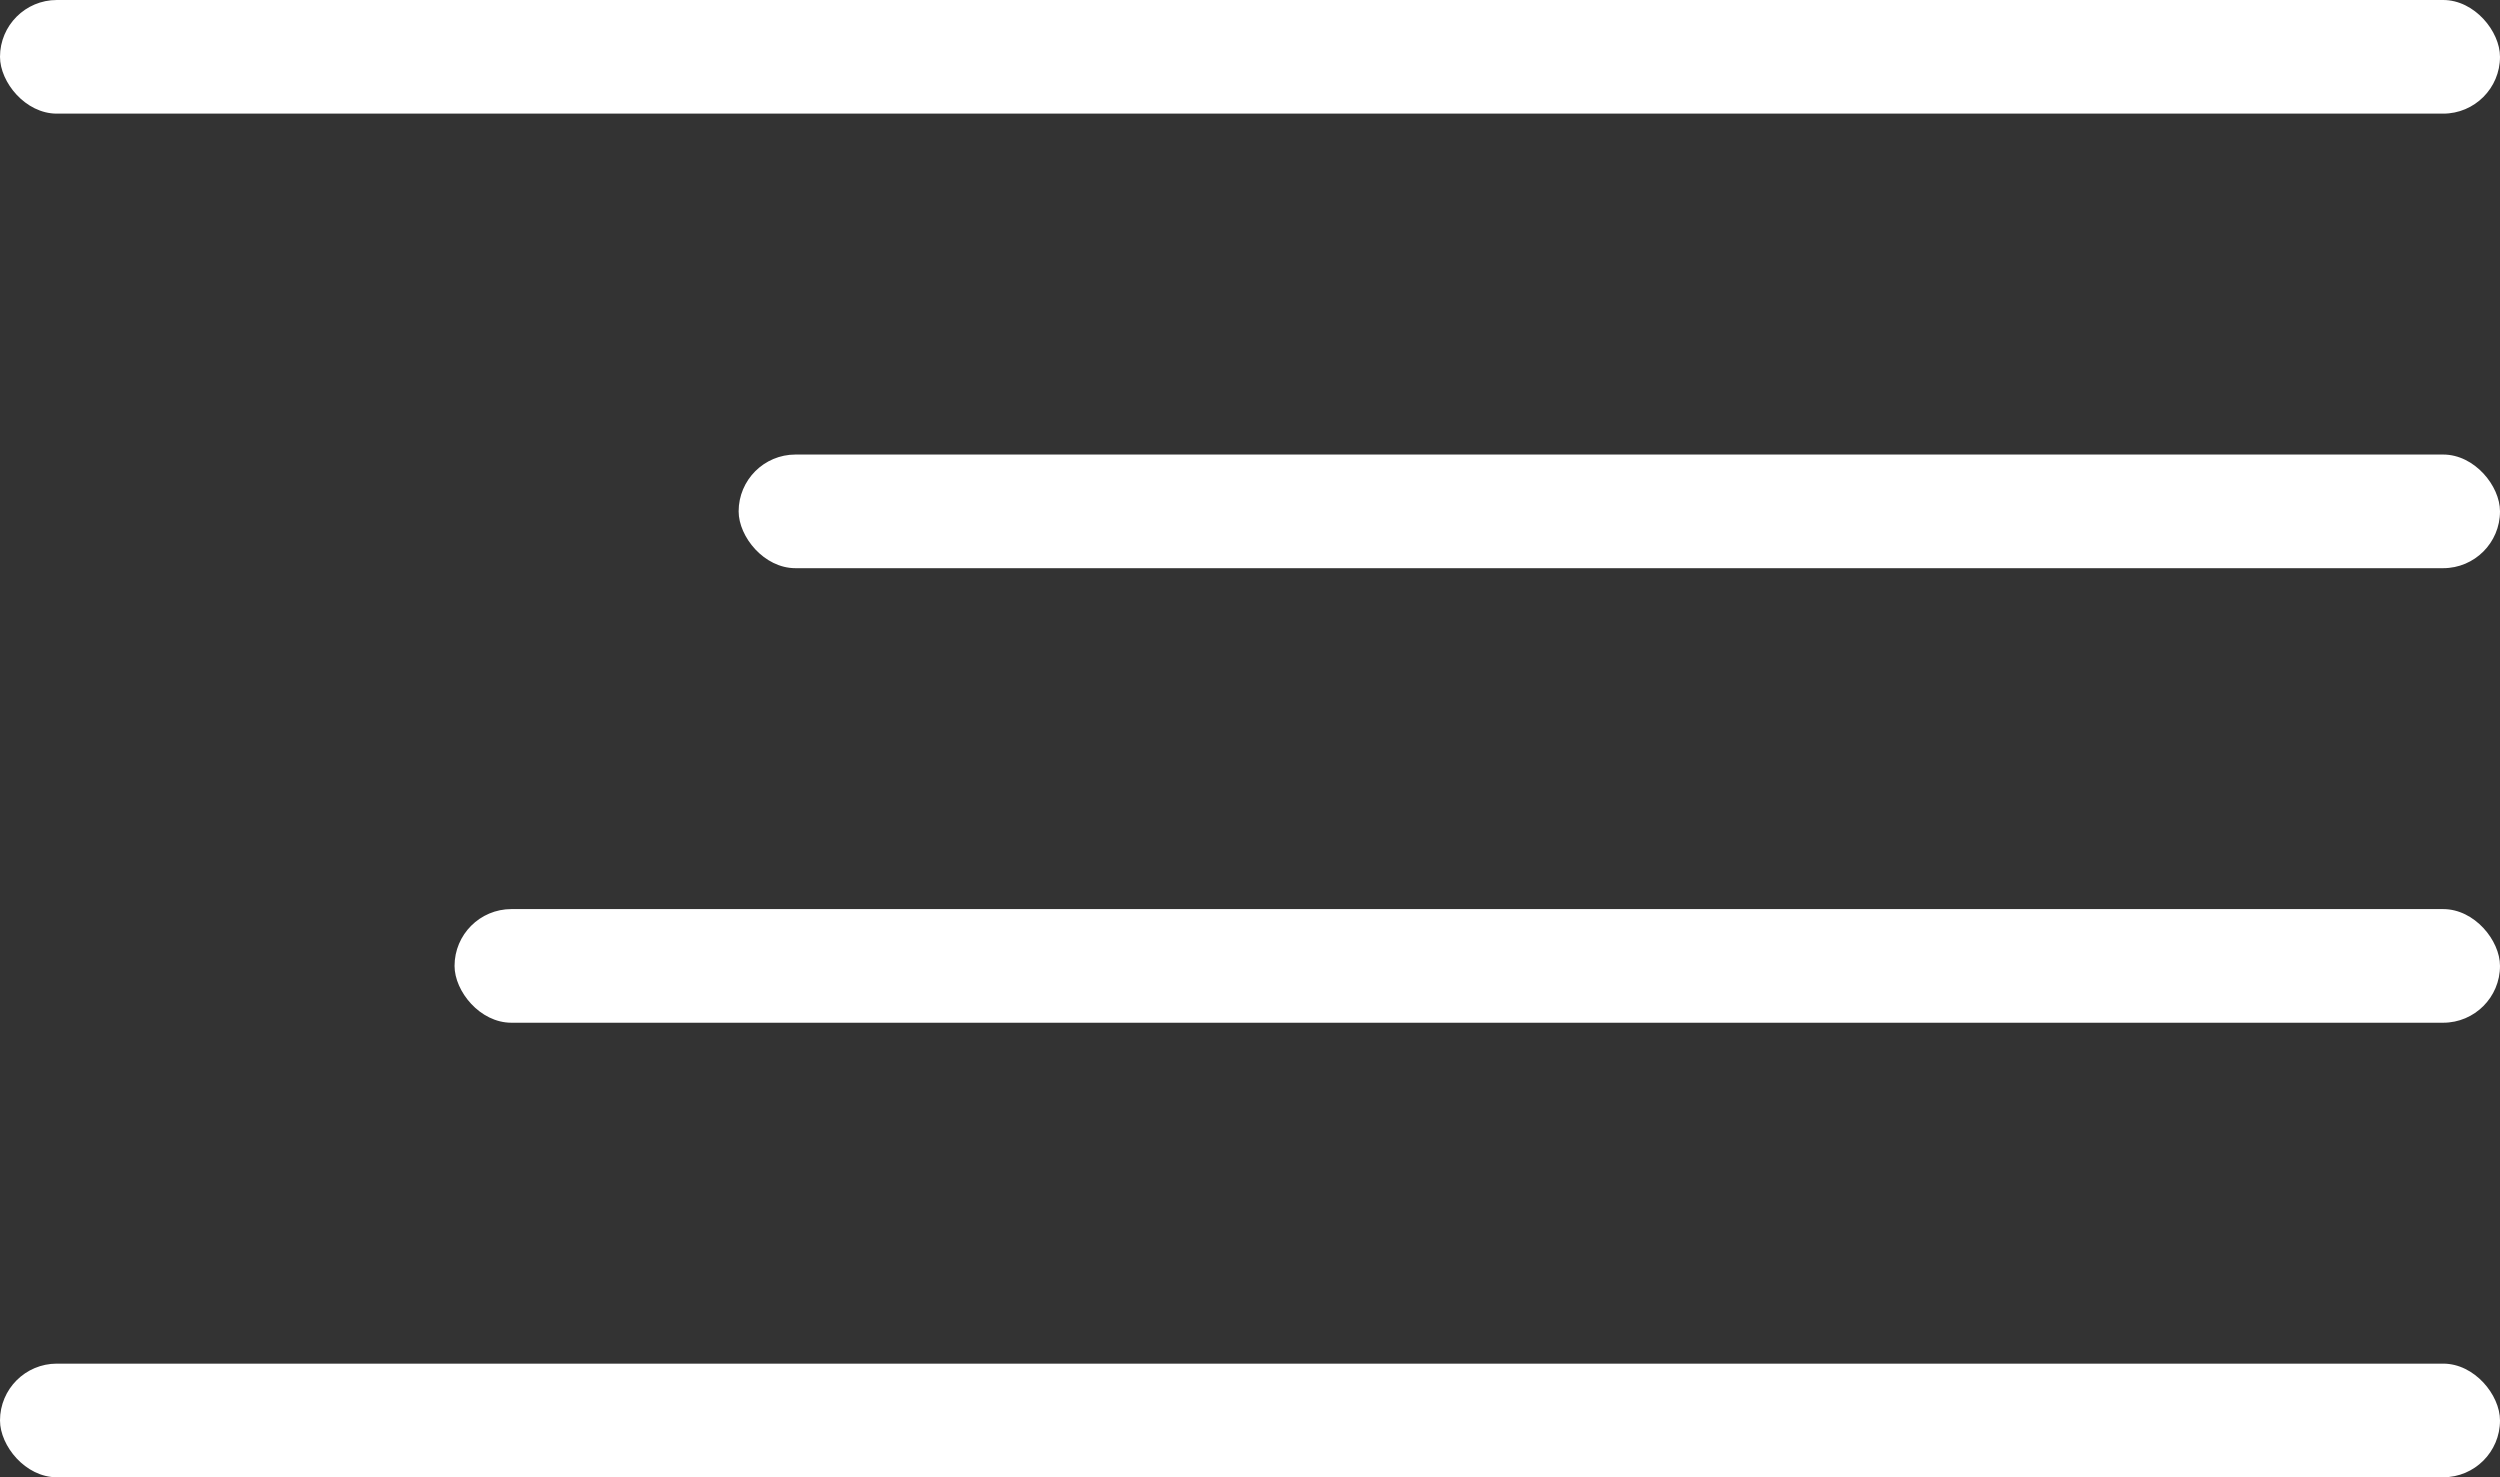 <?xml version="1.0" encoding="UTF-8"?> <svg xmlns="http://www.w3.org/2000/svg" width="44" height="26" viewBox="0 0 44 26" fill="none"><rect x="0" y="0" width="44" height="26" fill="#333333" stroke="none"/><rect width="44" height="2" rx="1" fill="white"></rect><rect x="13" y="8" width="31" height="2" rx="1" fill="white"></rect><rect x="8" y="16" width="36" height="2" rx="1" fill="white"></rect><rect y="24" width="44" height="2" rx="1" fill="white"></rect></svg> 